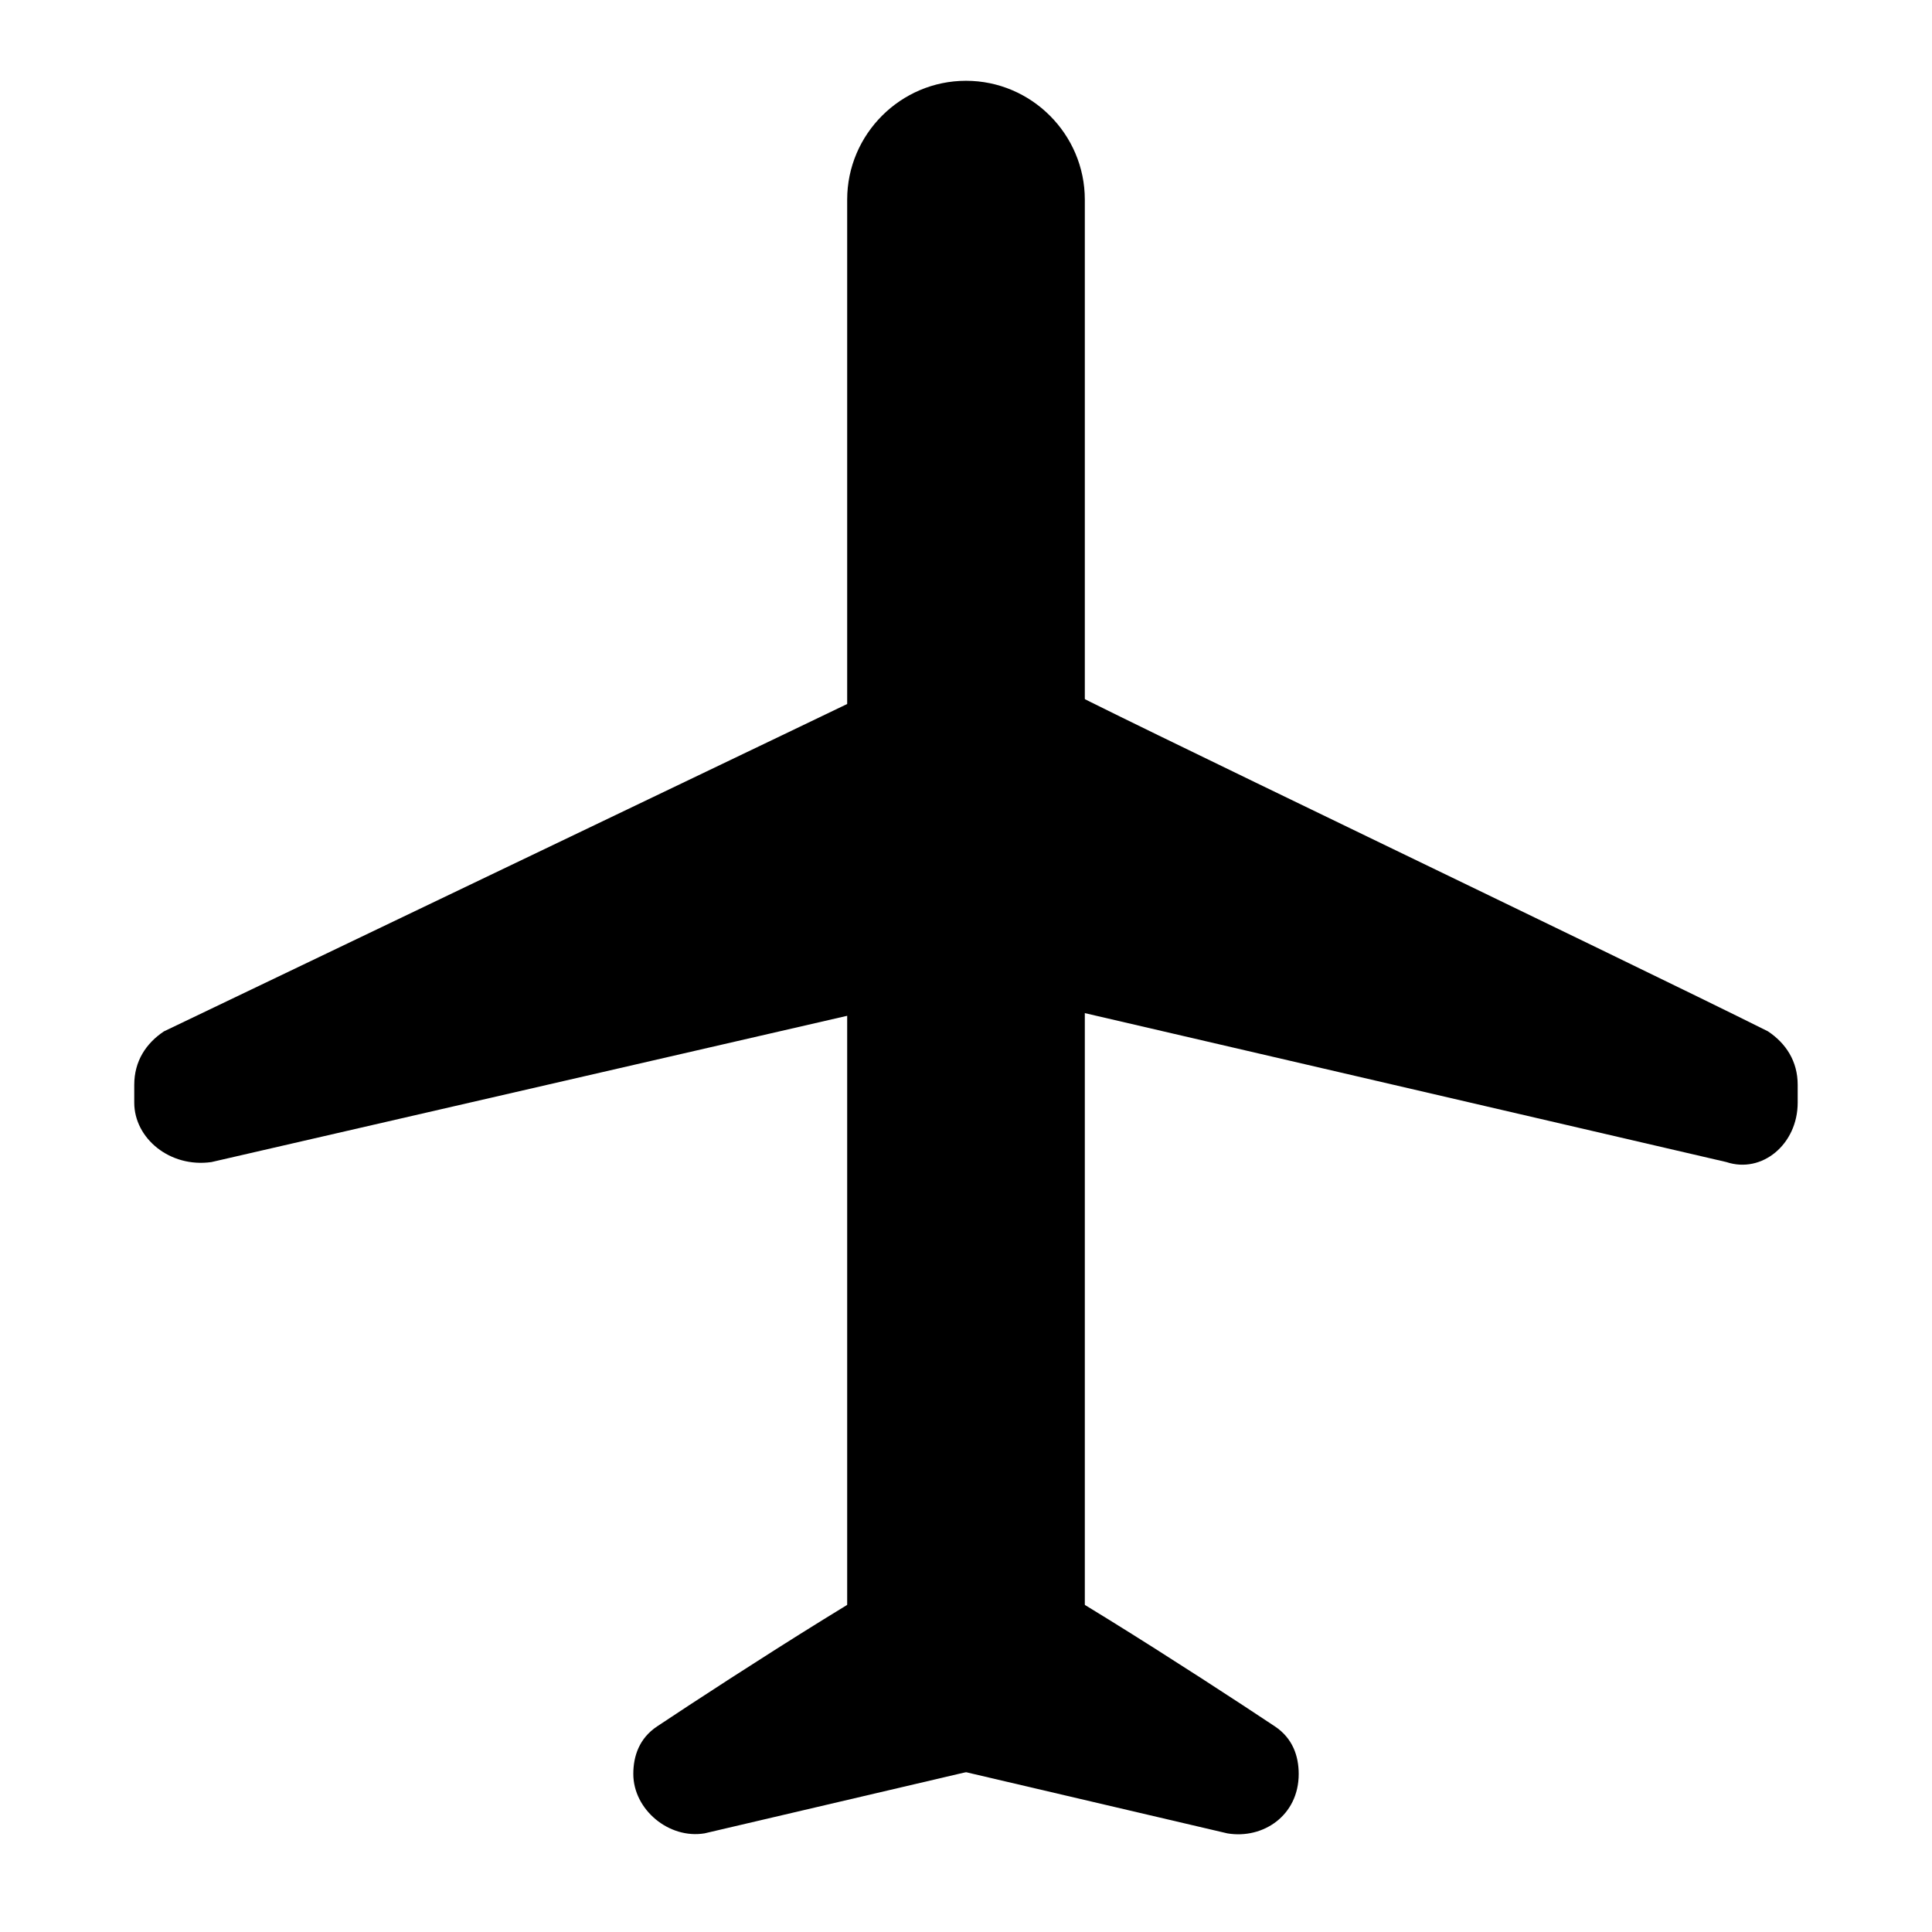 <?xml version="1.0" encoding="UTF-8"?>
<!-- Uploaded to: ICON Repo, www.svgrepo.com, Generator: ICON Repo Mixer Tools -->
<svg fill="#000000" width="800px" height="800px" version="1.1" viewBox="144 144 512 512" xmlns="http://www.w3.org/2000/svg">
 <g>
  <path d="m400 165.41c17.32 0 31.488 14.168 31.488 31.488v409.34h-62.977v-409.34c0-17.32 14.168-31.488 31.488-31.488z"/>
  <path d="m187.45 417.32c-4.723 3.148-7.871 7.871-7.871 14.172v4.723c0 9.445 9.445 17.32 20.469 15.742l177.91-40.934v-85.02c-6.297 3.148-151.14 72.426-190.5 91.316z"/>
  <path d="m612.54 417.32c-37.785-18.895-182.63-88.168-187.36-91.316v85.02l176.33 40.934c9.445 3.148 18.895-4.723 18.895-15.742v-4.723c0-6.301-3.148-11.023-7.871-14.172z"/>
  <path d="m396.85 554.29c-6.297 0-59.828 34.637-78.719 47.23-4.723 3.148-6.297 7.871-6.297 12.594 0 9.445 9.445 17.32 18.895 15.742l73.996-17.32z"/>
  <path d="m481.87 601.52c-18.895-12.594-72.422-47.23-78.719-47.23l-7.871 58.254 73.996 17.32c9.445 1.574 18.895-4.723 18.895-15.742-0.004-4.731-1.578-9.453-6.301-12.602z"/>
 </g>
</svg>